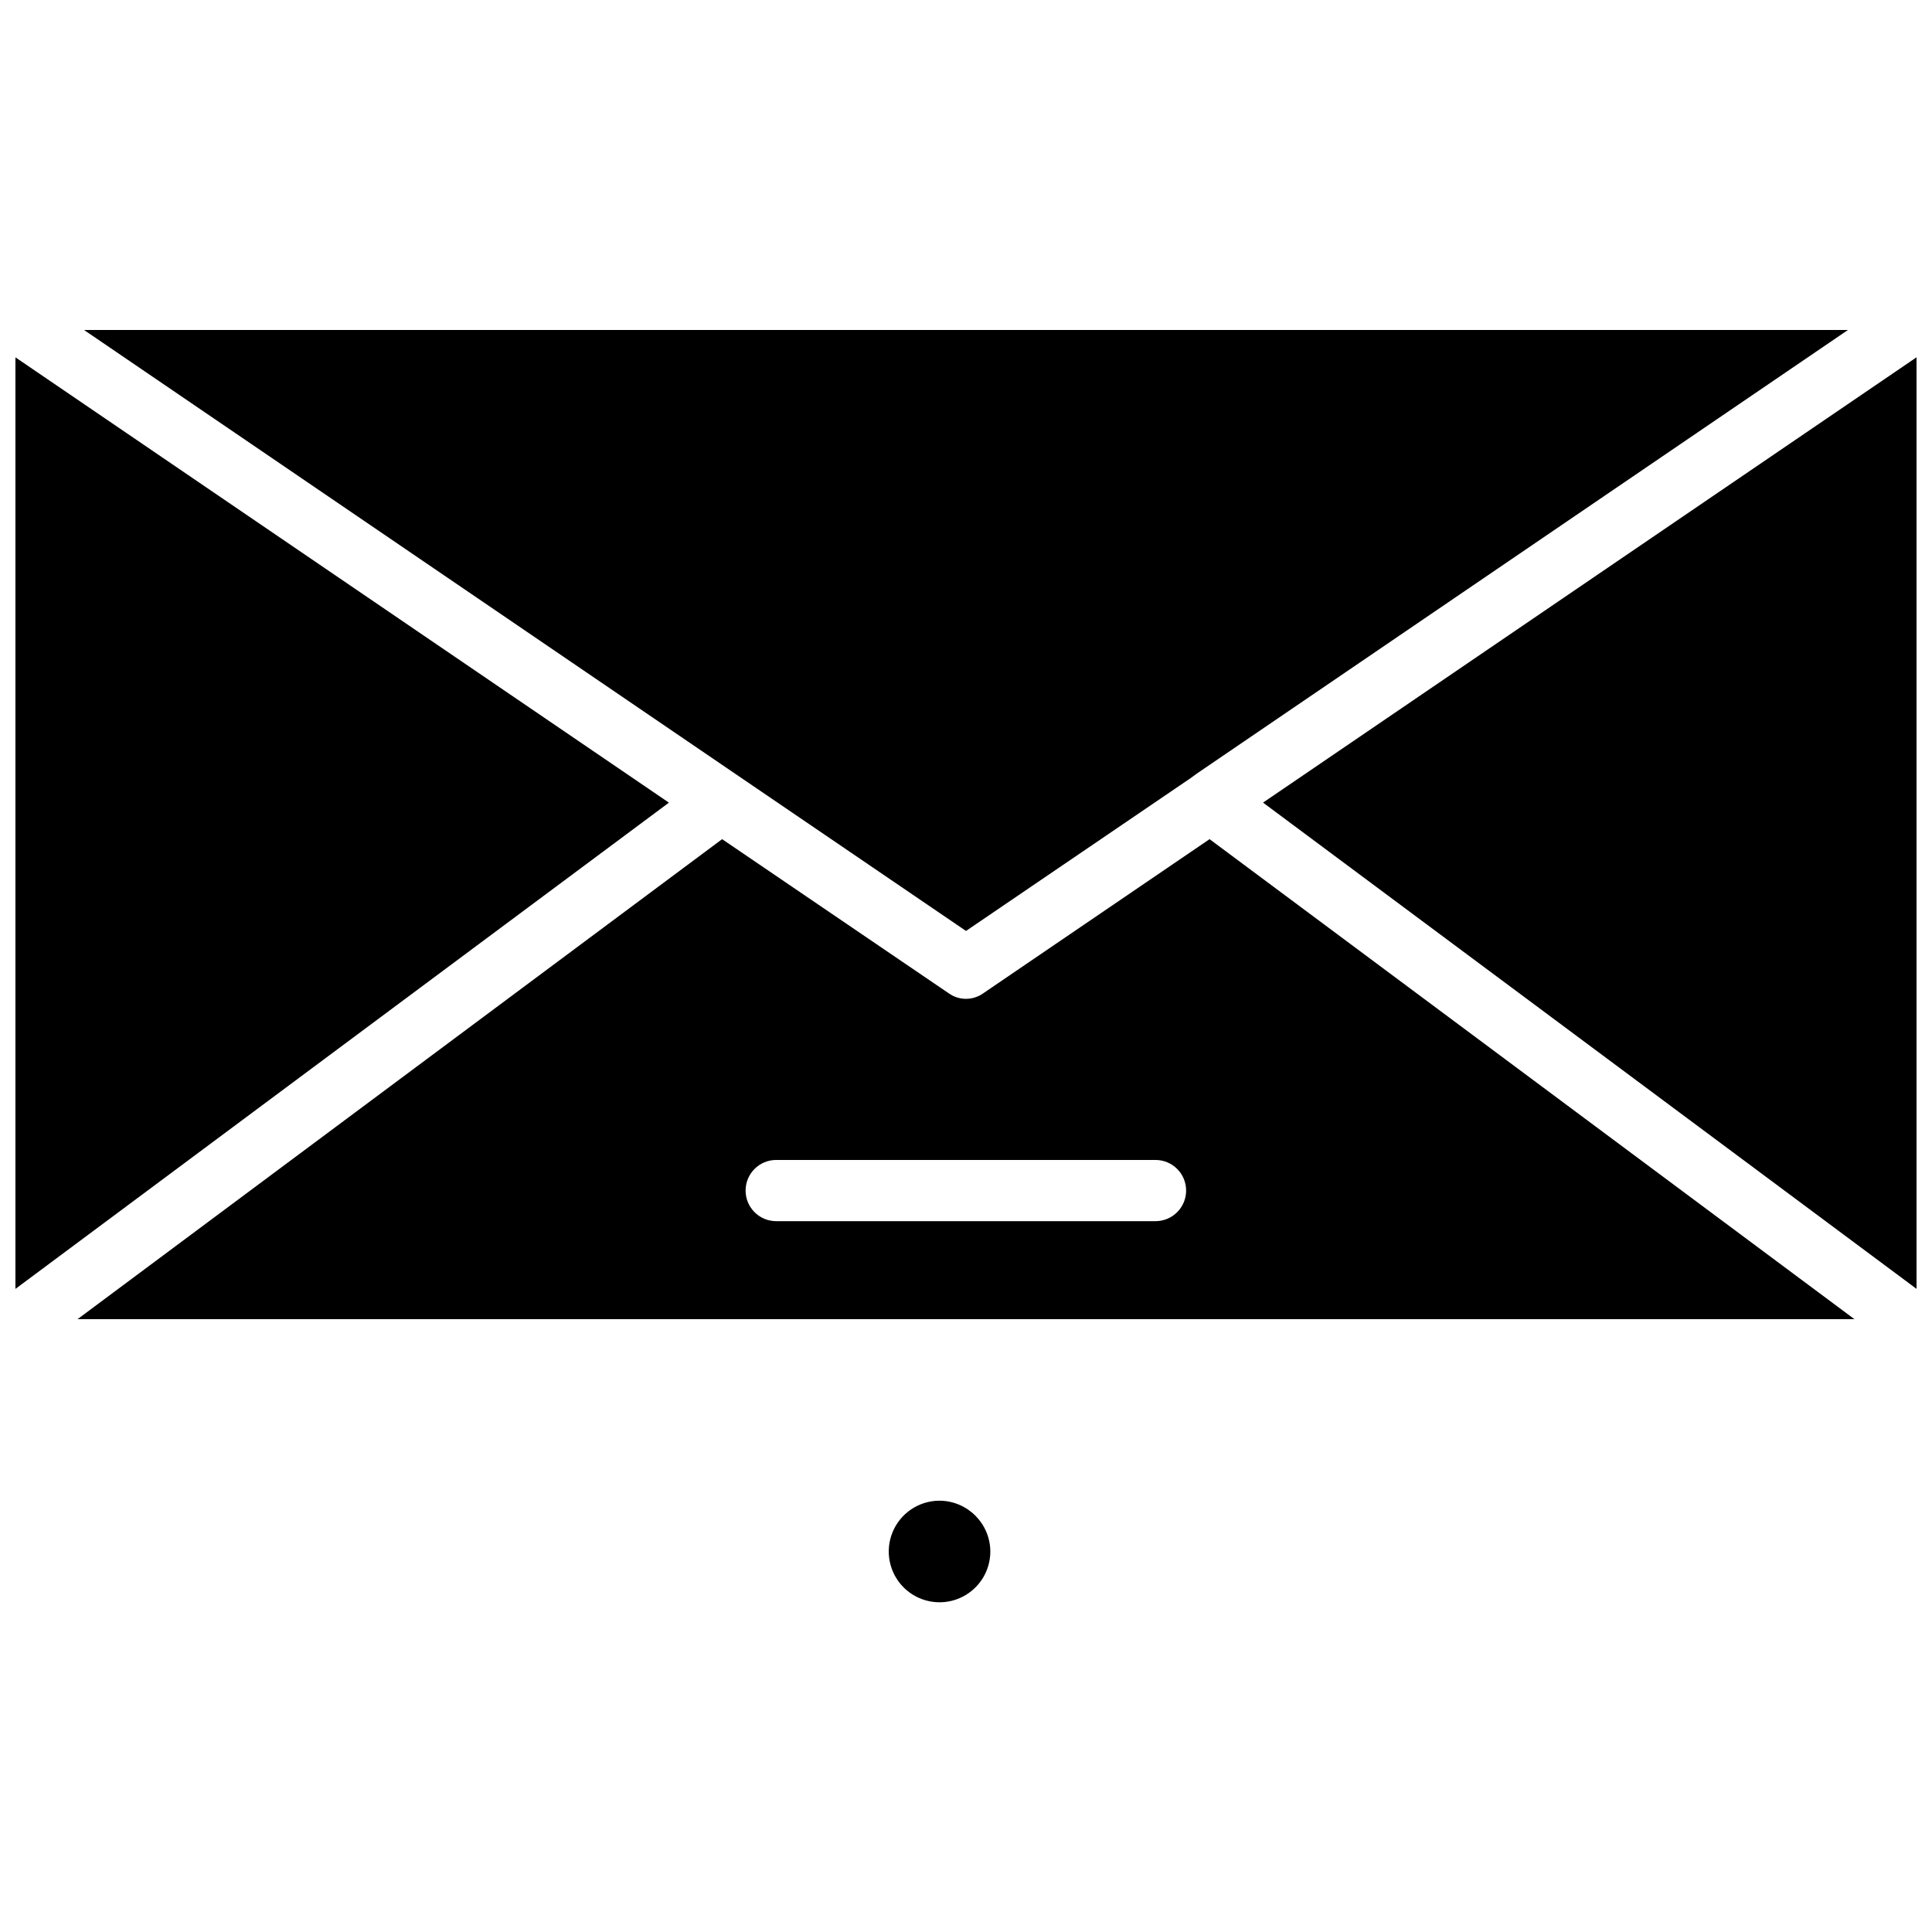 <?xml version="1.0" encoding="UTF-8"?>
<!-- Uploaded to: SVG Repo, www.svgrepo.com, Generator: SVG Repo Mixer Tools -->
<svg width="800px" height="800px" version="1.1" viewBox="144 144 512 512" xmlns="http://www.w3.org/2000/svg">
 <defs>
  <clipPath id="b">
   <path d="m478 238h173.9v248h-173.9z"/>
  </clipPath>
  <clipPath id="a">
   <path d="m148.09 238h173.91v248h-173.91z"/>
  </clipPath>
 </defs>
 <g clip-path="url(#b)">
  <path d="m478.72 356.7 173.18 128.86v-246.87z"/>
 </g>
 <path d="m400 390.71 59.59-40.543 1.496-1.102 172.63-117.61h-467.44l173.5 118.24z"/>
 <g clip-path="url(#a)">
  <path d="m148.09 238.7v246.87l173.18-128.86z"/>
 </g>
 <path d="m392.91 541.7c-5.438 0.031-10.32 3.332-12.379 8.363s-0.891 10.809 2.965 14.645c3.859 3.832 9.641 4.969 14.66 2.883 5.023-2.09 8.293-6.992 8.293-12.43-0.043-7.445-6.094-13.461-13.539-13.461z"/>
 <path d="m404.56 407.24c-2.731 1.945-6.398 1.945-9.129 0l-60.062-40.855-170.82 127.21h470.9l-170.9-127.21zm45.656 60.379h-100.52c-4.477 0-8.105-3.633-8.105-8.109 0-4.481 3.629-8.109 8.105-8.109h100.53c4.477 0 8.109 3.629 8.109 8.109 0 4.477-3.633 8.109-8.109 8.109z"/>
</svg>